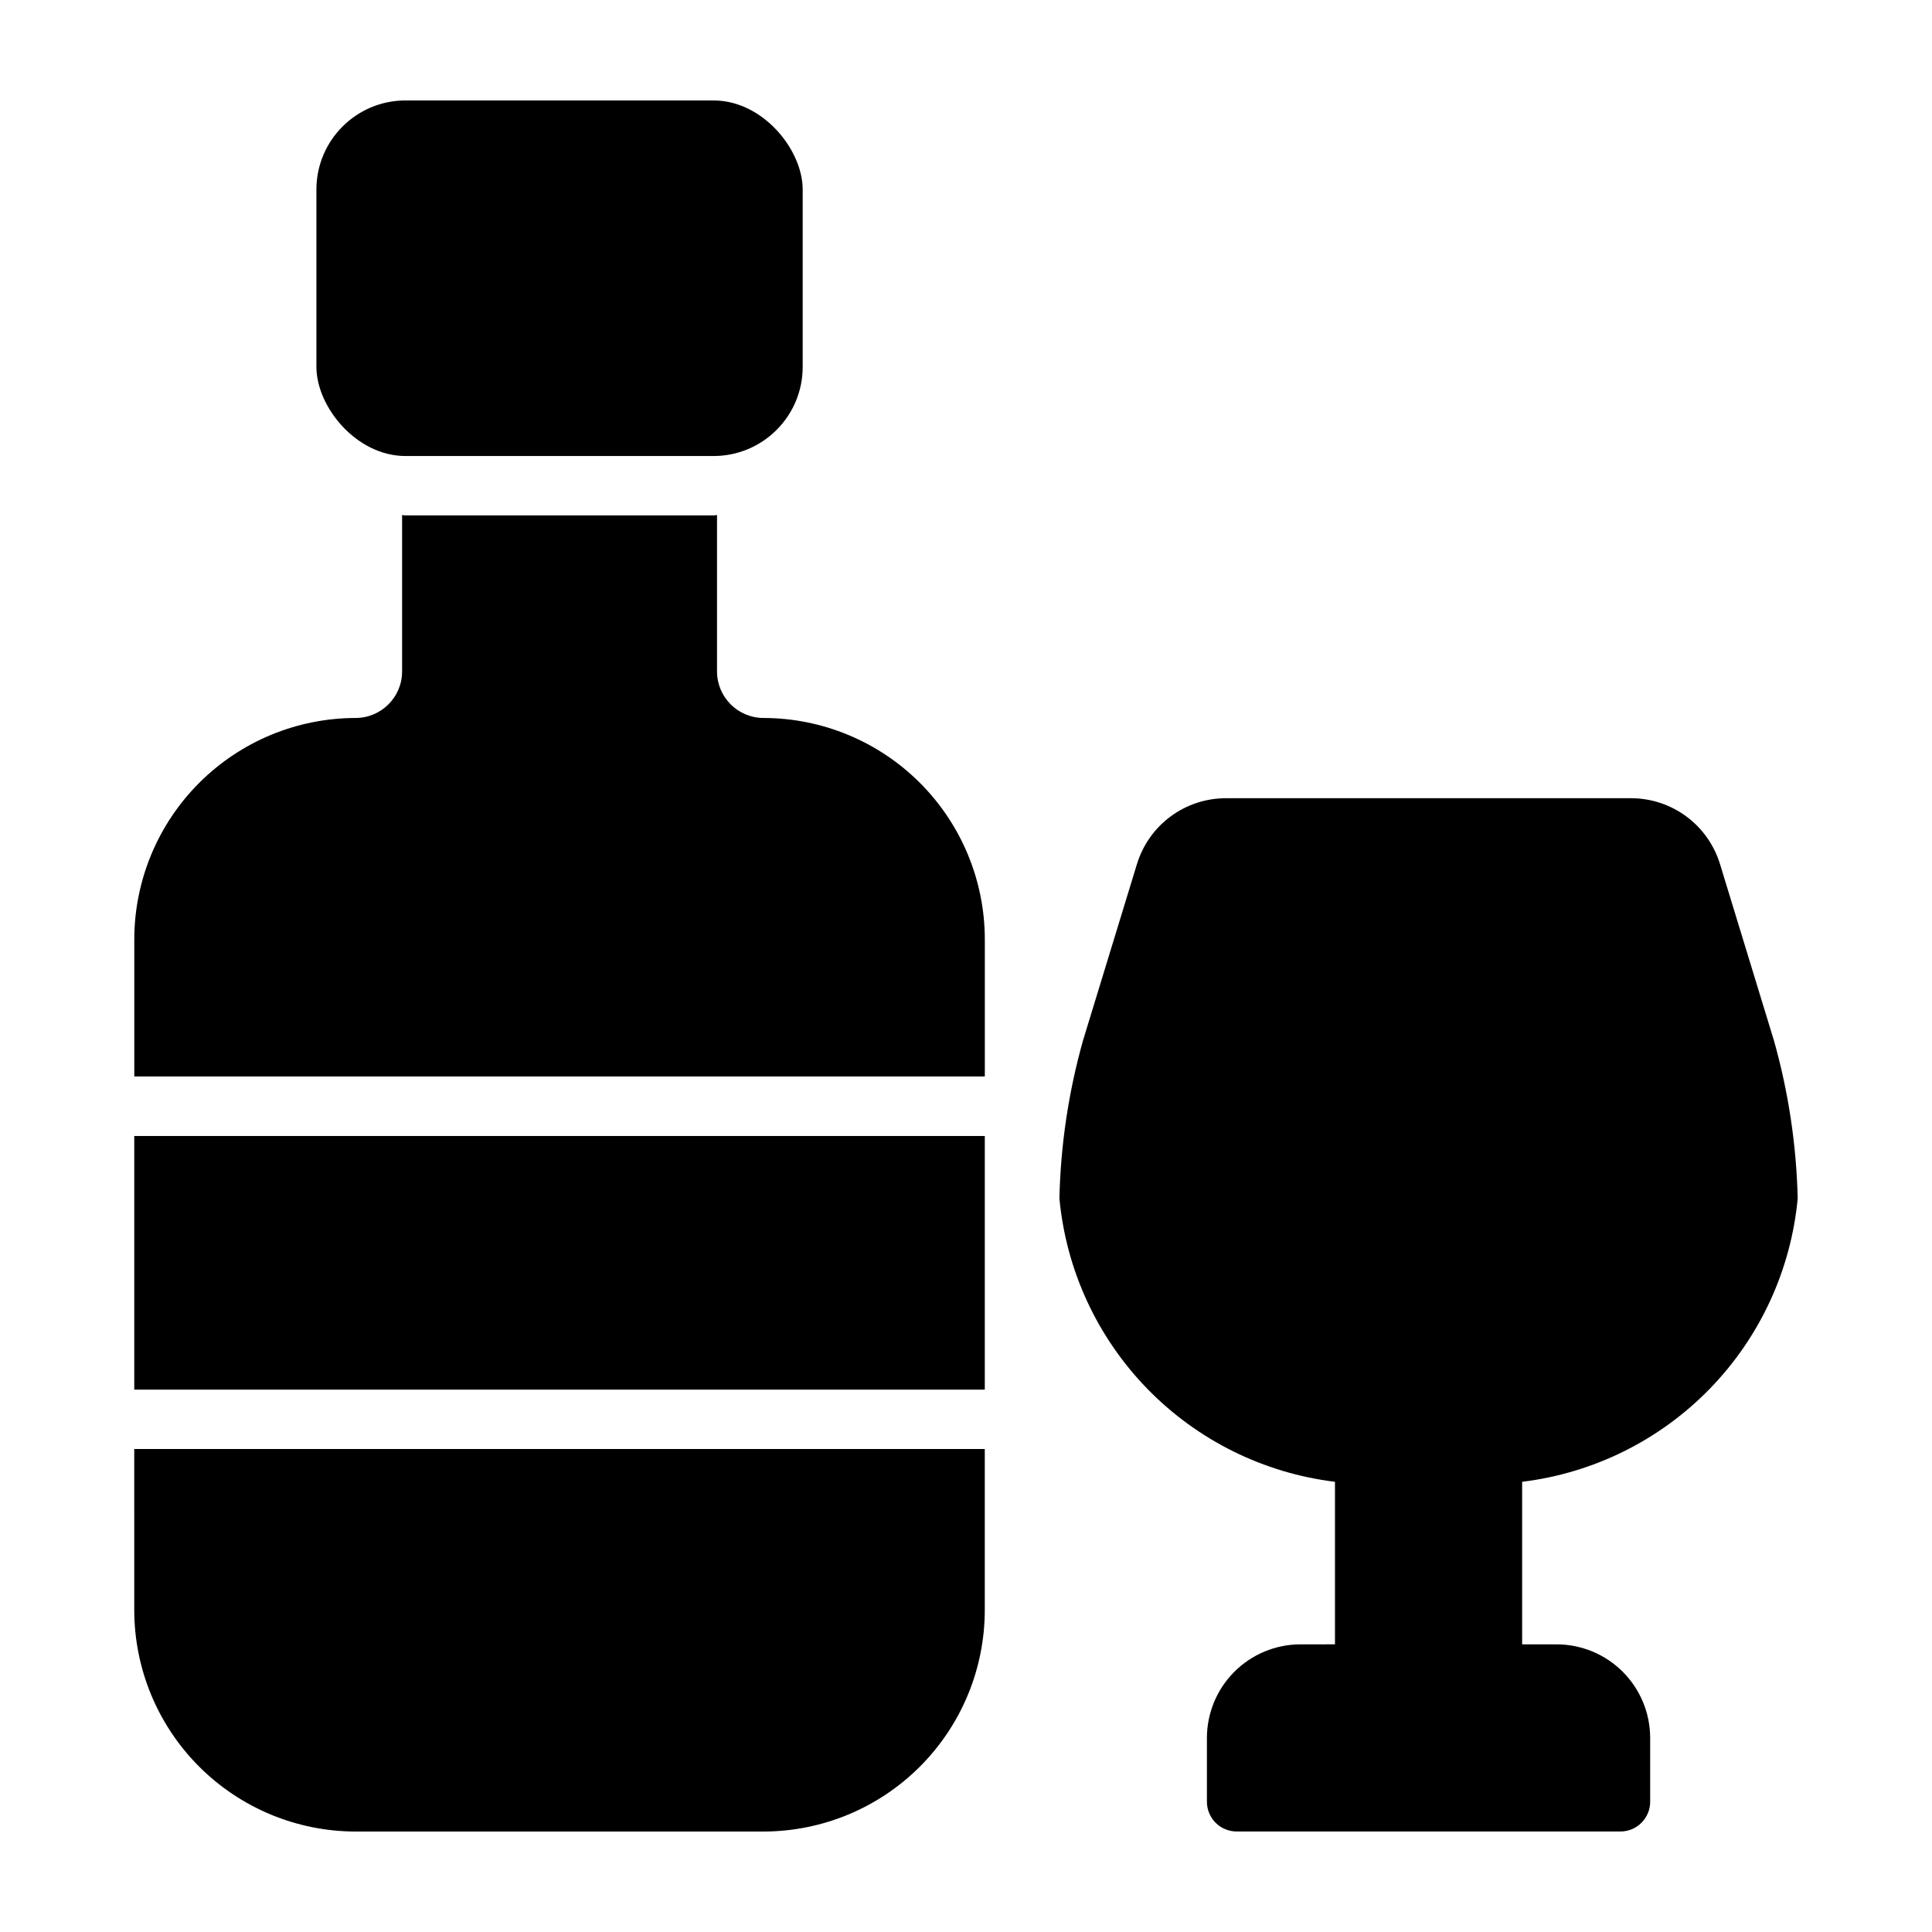 <?xml version="1.0" encoding="UTF-8"?>
<!-- Uploaded to: ICON Repo, www.svgrepo.com, Generator: ICON Repo Mixer Tools -->
<svg fill="#000000" width="800px" height="800px" version="1.1" viewBox="144 144 512 512" xmlns="http://www.w3.org/2000/svg">
 <g>
  <path d="m620.41 461.61c-0.332-14.16-2.449-28.223-6.297-41.855l-14.266-46.672c-1.535-5.09-4.672-9.547-8.945-12.711-4.273-3.16-9.457-4.859-14.77-4.836h-107.14c-5.316-0.023-10.496 1.672-14.773 4.832-4.273 3.164-7.41 7.621-8.945 12.715l-14.27 46.672c-3.832 13.633-5.934 27.695-6.25 41.855 1.781 18.969 9.992 36.758 23.277 50.414s30.84 22.363 49.75 24.668v43.074l-9.141 0.004c-6.574 0.004-12.879 2.621-17.527 7.269-4.648 4.648-7.262 10.953-7.269 17.527v16.926-0.004c0 2.09 0.832 4.09 2.305 5.566 1.477 1.477 3.481 2.309 5.566 2.309h101.72c2.09 0 4.09-0.832 5.566-2.309 1.477-1.477 2.309-3.477 2.309-5.566v-16.926 0.004c-0.008-6.574-2.621-12.879-7.269-17.527-4.644-4.648-10.949-7.262-17.52-7.269h-9.141v-43.078c18.91-2.309 36.465-11.016 49.746-24.672s21.496-31.441 23.281-50.41z"/>
  <path d="m251.47 170.62h81.633c13.043 0 23.617 13.043 23.617 23.617v46.996c0 13.043-10.574 23.617-23.617 23.617h-81.633c-13.043 0-23.617-13.043-23.617-23.617v-46.996c0-13.043 10.574-23.617 23.617-23.617z"/>
  <path d="m179.58 445.05h225.4v67.219h-225.4z"/>
  <path d="m346.34 334.27c-6.801-0.008-12.312-5.519-12.32-12.316v-41.457c-0.309 0-0.598 0.094-0.906 0.094h-81.641c-0.316 0-0.605-0.086-0.914-0.094v41.457c-0.008 6.797-5.519 12.309-12.32 12.316-15.547 0.02-30.453 6.203-41.445 17.195-10.996 10.992-17.184 25.898-17.207 41.445v36.367h225.4v-36.367c-0.02-15.547-6.207-30.453-17.199-41.445-10.996-10.992-25.898-17.176-41.445-17.195z"/>
  <path d="m179.58 570.72c0.02 15.551 6.203 30.457 17.199 41.453s25.906 17.184 41.453 17.203h108.1c15.547-0.02 30.457-6.207 41.449-17.203 10.996-10.996 17.18-25.902 17.195-41.453v-42.715h-225.4z"/>
 </g>
</svg>
